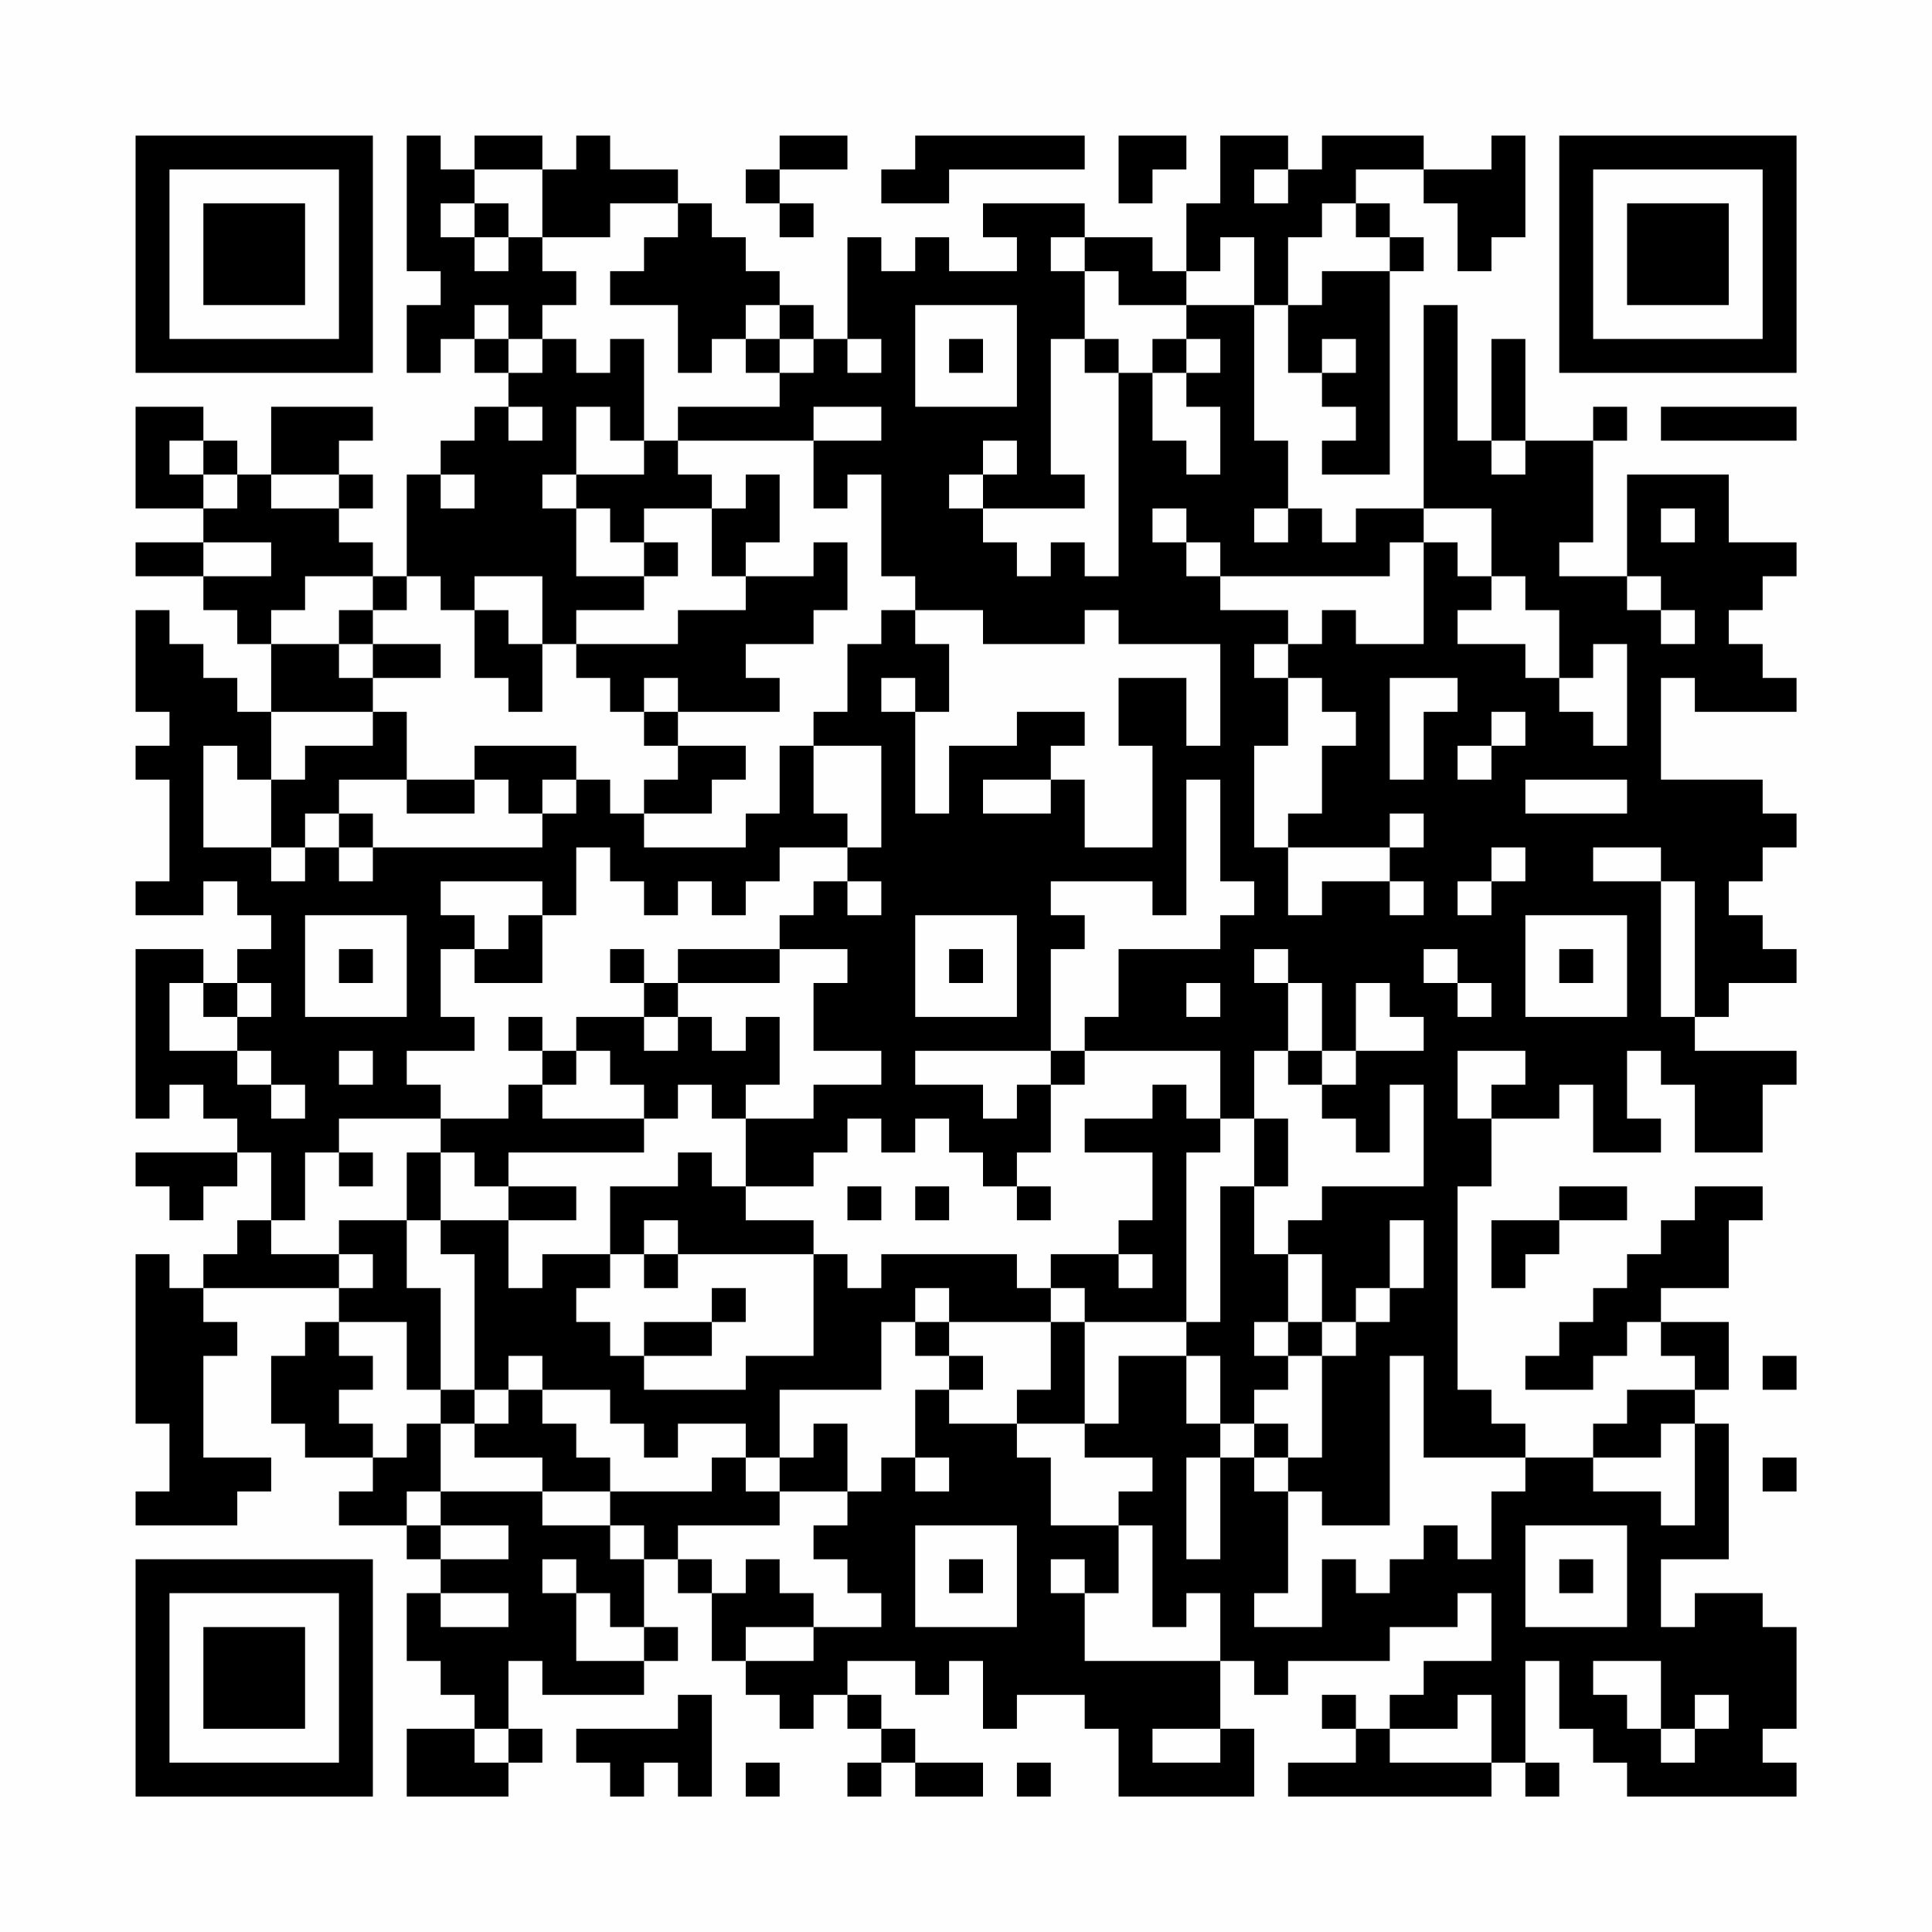 <?xml version="1.0" encoding="UTF-8"?>
<svg xmlns="http://www.w3.org/2000/svg" version="1.1" width="200" height="200" viewBox="0 0 200 200"><rect x="0" y="0" width="200" height="200" fill="#fefefe"/><g transform="scale(3.509)"><g transform="translate(4,4)"><path fill-rule="evenodd" d="M8 0L8 4L9 4L9 5L8 5L8 7L9 7L9 6L10 6L10 7L11 7L11 8L10 8L10 9L9 9L9 10L8 10L8 13L7 13L7 12L6 12L6 11L7 11L7 10L6 10L6 9L7 9L7 8L4 8L4 10L3 10L3 9L2 9L2 8L0 8L0 11L2 11L2 12L0 12L0 13L2 13L2 14L3 14L3 15L4 15L4 17L3 17L3 16L2 16L2 15L1 15L1 14L0 14L0 17L1 17L1 18L0 18L0 19L1 19L1 22L0 22L0 23L2 23L2 22L3 22L3 23L4 23L4 24L3 24L3 25L2 25L2 24L0 24L0 29L1 29L1 28L2 28L2 29L3 29L3 30L0 30L0 31L1 31L1 32L2 32L2 31L3 31L3 30L4 30L4 32L3 32L3 33L2 33L2 34L1 34L1 33L0 33L0 38L1 38L1 40L0 40L0 41L3 41L3 40L4 40L4 39L2 39L2 36L3 36L3 35L2 35L2 34L6 34L6 35L5 35L5 36L4 36L4 38L5 38L5 39L7 39L7 40L6 40L6 41L8 41L8 42L9 42L9 43L8 43L8 45L9 45L9 46L10 46L10 47L8 47L8 49L11 49L11 48L12 48L12 47L11 47L11 45L12 45L12 46L15 46L15 45L16 45L16 44L15 44L15 42L16 42L16 43L17 43L17 45L18 45L18 46L19 46L19 47L20 47L20 46L21 46L21 47L22 47L22 48L21 48L21 49L22 49L22 48L23 48L23 49L25 49L25 48L23 48L23 47L22 47L22 46L21 46L21 45L23 45L23 46L24 46L24 45L25 45L25 47L26 47L26 46L28 46L28 47L29 47L29 49L33 49L33 47L32 47L32 45L33 45L33 46L34 46L34 45L37 45L37 44L39 44L39 43L40 43L40 45L38 45L38 46L37 46L37 47L36 47L36 46L35 46L35 47L36 47L36 48L34 48L34 49L40 49L40 48L41 48L41 49L42 49L42 48L41 48L41 45L42 45L42 47L43 47L43 48L44 48L44 49L49 49L49 48L48 48L48 47L49 47L49 44L48 44L48 43L46 43L46 44L45 44L45 42L47 42L47 38L46 38L46 37L47 37L47 35L45 35L45 34L47 34L47 32L48 32L48 31L46 31L46 32L45 32L45 33L44 33L44 34L43 34L43 35L42 35L42 36L41 36L41 37L43 37L43 36L44 36L44 35L45 35L45 36L46 36L46 37L44 37L44 38L43 38L43 39L41 39L41 38L40 38L40 37L39 37L39 31L40 31L40 29L42 29L42 28L43 28L43 30L45 30L45 29L44 29L44 27L45 27L45 28L46 28L46 30L48 30L48 28L49 28L49 27L46 27L46 26L47 26L47 25L49 25L49 24L48 24L48 23L47 23L47 22L48 22L48 21L49 21L49 20L48 20L48 19L45 19L45 16L46 16L46 17L49 17L49 16L48 16L48 15L47 15L47 14L48 14L48 13L49 13L49 12L47 12L47 10L44 10L44 13L42 13L42 12L43 12L43 9L44 9L44 8L43 8L43 9L41 9L41 6L40 6L40 9L39 9L39 5L38 5L38 11L36 11L36 12L35 12L35 11L34 11L34 9L33 9L33 5L34 5L34 7L35 7L35 8L36 8L36 9L35 9L35 10L37 10L37 4L38 4L38 3L37 3L37 2L36 2L36 1L38 1L38 2L39 2L39 4L40 4L40 3L41 3L41 0L40 0L40 1L38 1L38 0L35 0L35 1L34 1L34 0L32 0L32 2L31 2L31 4L30 4L30 3L28 3L28 2L25 2L25 3L26 3L26 4L24 4L24 3L23 3L23 4L22 4L22 3L21 3L21 6L20 6L20 5L19 5L19 4L18 4L18 3L17 3L17 2L16 2L16 1L14 1L14 0L13 0L13 1L12 1L12 0L10 0L10 1L9 1L9 0ZM19 0L19 1L18 1L18 2L19 2L19 3L20 3L20 2L19 2L19 1L21 1L21 0ZM23 0L23 1L22 1L22 2L24 2L24 1L28 1L28 0ZM29 0L29 2L30 2L30 1L31 1L31 0ZM10 1L10 2L9 2L9 3L10 3L10 4L11 4L11 3L12 3L12 4L13 4L13 5L12 5L12 6L11 6L11 5L10 5L10 6L11 6L11 7L12 7L12 6L13 6L13 7L14 7L14 6L15 6L15 9L14 9L14 8L13 8L13 10L12 10L12 11L13 11L13 13L15 13L15 14L13 14L13 15L12 15L12 13L10 13L10 14L9 14L9 13L8 13L8 14L7 14L7 13L5 13L5 14L4 14L4 15L6 15L6 16L7 16L7 17L4 17L4 19L3 19L3 18L2 18L2 21L4 21L4 22L5 22L5 21L6 21L6 22L7 22L7 21L12 21L12 20L13 20L13 19L14 19L14 20L15 20L15 21L18 21L18 20L19 20L19 18L20 18L20 20L21 20L21 21L19 21L19 22L18 22L18 23L17 23L17 22L16 22L16 23L15 23L15 22L14 22L14 21L13 21L13 23L12 23L12 22L9 22L9 23L10 23L10 24L9 24L9 26L10 26L10 27L8 27L8 28L9 28L9 29L6 29L6 30L5 30L5 32L4 32L4 33L6 33L6 34L7 34L7 33L6 33L6 32L8 32L8 34L9 34L9 37L8 37L8 35L6 35L6 36L7 36L7 37L6 37L6 38L7 38L7 39L8 39L8 38L9 38L9 40L8 40L8 41L9 41L9 42L11 42L11 41L9 41L9 40L12 40L12 41L14 41L14 42L15 42L15 41L14 41L14 40L17 40L17 39L18 39L18 40L19 40L19 41L16 41L16 42L17 42L17 43L18 43L18 42L19 42L19 43L20 43L20 44L18 44L18 45L20 45L20 44L22 44L22 43L21 43L21 42L20 42L20 41L21 41L21 40L22 40L22 39L23 39L23 40L24 40L24 39L23 39L23 37L24 37L24 38L26 38L26 39L27 39L27 41L29 41L29 43L28 43L28 42L27 42L27 43L28 43L28 45L32 45L32 43L31 43L31 44L30 44L30 41L29 41L29 40L30 40L30 39L28 39L28 38L29 38L29 36L31 36L31 38L32 38L32 39L31 39L31 42L32 42L32 39L33 39L33 40L34 40L34 43L33 43L33 44L35 44L35 42L36 42L36 43L37 43L37 42L38 42L38 41L39 41L39 42L40 42L40 40L41 40L41 39L38 39L38 36L37 36L37 41L35 41L35 40L34 40L34 39L35 39L35 36L36 36L36 35L37 35L37 34L38 34L38 32L37 32L37 34L36 34L36 35L35 35L35 33L34 33L34 32L35 32L35 31L38 31L38 28L37 28L37 30L36 30L36 29L35 29L35 28L36 28L36 27L38 27L38 26L37 26L37 25L36 25L36 27L35 27L35 25L34 25L34 24L33 24L33 25L34 25L34 27L33 27L33 29L32 29L32 27L28 27L28 26L29 26L29 24L32 24L32 23L33 23L33 22L32 22L32 19L31 19L31 23L30 23L30 22L27 22L27 23L28 23L28 24L27 24L27 27L23 27L23 28L25 28L25 29L26 29L26 28L27 28L27 30L26 30L26 31L25 31L25 30L24 30L24 29L23 29L23 30L22 30L22 29L21 29L21 30L20 30L20 31L18 31L18 29L20 29L20 28L22 28L22 27L20 27L20 25L21 25L21 24L19 24L19 23L20 23L20 22L21 22L21 23L22 23L22 22L21 22L21 21L22 21L22 18L20 18L20 17L21 17L21 15L22 15L22 14L23 14L23 15L24 15L24 17L23 17L23 16L22 16L22 17L23 17L23 20L24 20L24 18L26 18L26 17L28 17L28 18L27 18L27 19L25 19L25 20L27 20L27 19L28 19L28 21L30 21L30 18L29 18L29 16L31 16L31 18L32 18L32 15L29 15L29 14L28 14L28 15L25 15L25 14L23 14L23 13L22 13L22 10L21 10L21 11L20 11L20 9L22 9L22 8L20 8L20 9L16 9L16 8L19 8L19 7L20 7L20 6L19 6L19 5L18 5L18 6L17 6L17 7L16 7L16 5L14 5L14 4L15 4L15 3L16 3L16 2L14 2L14 3L12 3L12 1ZM33 1L33 2L34 2L34 1ZM10 2L10 3L11 3L11 2ZM35 2L35 3L34 3L34 5L35 5L35 4L37 4L37 3L36 3L36 2ZM27 3L27 4L28 4L28 6L27 6L27 10L28 10L28 11L25 11L25 10L26 10L26 9L25 9L25 10L24 10L24 11L25 11L25 12L26 12L26 13L27 13L27 12L28 12L28 13L29 13L29 7L30 7L30 9L31 9L31 10L32 10L32 8L31 8L31 7L32 7L32 6L31 6L31 5L33 5L33 3L32 3L32 4L31 4L31 5L29 5L29 4L28 4L28 3ZM23 5L23 8L26 8L26 5ZM18 6L18 7L19 7L19 6ZM21 6L21 7L22 7L22 6ZM24 6L24 7L25 7L25 6ZM28 6L28 7L29 7L29 6ZM30 6L30 7L31 7L31 6ZM35 6L35 7L36 7L36 6ZM11 8L11 9L12 9L12 8ZM45 8L45 9L49 9L49 8ZM1 9L1 10L2 10L2 11L3 11L3 10L2 10L2 9ZM15 9L15 10L13 10L13 11L14 11L14 12L15 12L15 13L16 13L16 12L15 12L15 11L17 11L17 13L18 13L18 14L16 14L16 15L13 15L13 16L14 16L14 17L15 17L15 18L16 18L16 19L15 19L15 20L17 20L17 19L18 19L18 18L16 18L16 17L19 17L19 16L18 16L18 15L20 15L20 14L21 14L21 12L20 12L20 13L18 13L18 12L19 12L19 10L18 10L18 11L17 11L17 10L16 10L16 9ZM40 9L40 10L41 10L41 9ZM4 10L4 11L6 11L6 10ZM9 10L9 11L10 11L10 10ZM30 11L30 12L31 12L31 13L32 13L32 14L34 14L34 15L33 15L33 16L34 16L34 18L33 18L33 21L34 21L34 23L35 23L35 22L37 22L37 23L38 23L38 22L37 22L37 21L38 21L38 20L37 20L37 21L34 21L34 20L35 20L35 18L36 18L36 17L35 17L35 16L34 16L34 15L35 15L35 14L36 14L36 15L38 15L38 12L39 12L39 13L40 13L40 14L39 14L39 15L41 15L41 16L42 16L42 17L43 17L43 18L44 18L44 15L43 15L43 16L42 16L42 14L41 14L41 13L40 13L40 11L38 11L38 12L37 12L37 13L32 13L32 12L31 12L31 11ZM33 11L33 12L34 12L34 11ZM45 11L45 12L46 12L46 11ZM2 12L2 13L4 13L4 12ZM44 13L44 14L45 14L45 15L46 15L46 14L45 14L45 13ZM6 14L6 15L7 15L7 16L9 16L9 15L7 15L7 14ZM10 14L10 16L11 16L11 17L12 17L12 15L11 15L11 14ZM15 16L15 17L16 17L16 16ZM37 16L37 19L38 19L38 17L39 17L39 16ZM7 17L7 18L5 18L5 19L4 19L4 21L5 21L5 20L6 20L6 21L7 21L7 20L6 20L6 19L8 19L8 20L10 20L10 19L11 19L11 20L12 20L12 19L13 19L13 18L10 18L10 19L8 19L8 17ZM40 17L40 18L39 18L39 19L40 19L40 18L41 18L41 17ZM41 19L41 20L44 20L44 19ZM40 21L40 22L39 22L39 23L40 23L40 22L41 22L41 21ZM43 21L43 22L45 22L45 26L46 26L46 22L45 22L45 21ZM5 23L5 26L8 26L8 23ZM11 23L11 24L10 24L10 25L12 25L12 23ZM23 23L23 26L26 26L26 23ZM41 23L41 26L44 26L44 23ZM6 24L6 25L7 25L7 24ZM14 24L14 25L15 25L15 26L13 26L13 27L12 27L12 26L11 26L11 27L12 27L12 28L11 28L11 29L9 29L9 30L8 30L8 32L9 32L9 33L10 33L10 37L9 37L9 38L10 38L10 39L12 39L12 40L14 40L14 39L13 39L13 38L12 38L12 37L14 37L14 38L15 38L15 39L16 39L16 38L18 38L18 39L19 39L19 40L21 40L21 38L20 38L20 39L19 39L19 37L22 37L22 35L23 35L23 36L24 36L24 37L25 37L25 36L24 36L24 35L27 35L27 37L26 37L26 38L28 38L28 35L31 35L31 36L32 36L32 38L33 38L33 39L34 39L34 38L33 38L33 37L34 37L34 36L35 36L35 35L34 35L34 33L33 33L33 31L34 31L34 29L33 29L33 31L32 31L32 35L31 35L31 30L32 30L32 29L31 29L31 28L30 28L30 29L28 29L28 30L30 30L30 32L29 32L29 33L27 33L27 34L26 34L26 33L22 33L22 34L21 34L21 33L20 33L20 32L18 32L18 31L17 31L17 30L16 30L16 31L14 31L14 33L12 33L12 34L11 34L11 32L13 32L13 31L11 31L11 30L15 30L15 29L16 29L16 28L17 28L17 29L18 29L18 28L19 28L19 26L18 26L18 27L17 27L17 26L16 26L16 25L19 25L19 24L16 24L16 25L15 25L15 24ZM24 24L24 25L25 25L25 24ZM38 24L38 25L39 25L39 26L40 26L40 25L39 25L39 24ZM42 24L42 25L43 25L43 24ZM1 25L1 27L3 27L3 28L4 28L4 29L5 29L5 28L4 28L4 27L3 27L3 26L4 26L4 25L3 25L3 26L2 26L2 25ZM31 25L31 26L32 26L32 25ZM15 26L15 27L16 27L16 26ZM6 27L6 28L7 28L7 27ZM13 27L13 28L12 28L12 29L15 29L15 28L14 28L14 27ZM27 27L27 28L28 28L28 27ZM34 27L34 28L35 28L35 27ZM39 27L39 29L40 29L40 28L41 28L41 27ZM6 30L6 31L7 31L7 30ZM9 30L9 32L11 32L11 31L10 31L10 30ZM21 31L21 32L22 32L22 31ZM23 31L23 32L24 32L24 31ZM26 31L26 32L27 32L27 31ZM42 31L42 32L40 32L40 34L41 34L41 33L42 33L42 32L44 32L44 31ZM15 32L15 33L14 33L14 34L13 34L13 35L14 35L14 36L15 36L15 37L18 37L18 36L20 36L20 33L16 33L16 32ZM15 33L15 34L16 34L16 33ZM29 33L29 34L30 34L30 33ZM17 34L17 35L15 35L15 36L17 36L17 35L18 35L18 34ZM23 34L23 35L24 35L24 34ZM27 34L27 35L28 35L28 34ZM33 35L33 36L34 36L34 35ZM11 36L11 37L10 37L10 38L11 38L11 37L12 37L12 36ZM48 36L48 37L49 37L49 36ZM45 38L45 39L43 39L43 40L45 40L45 41L46 41L46 38ZM48 39L48 40L49 40L49 39ZM23 41L23 44L26 44L26 41ZM41 41L41 44L44 44L44 41ZM12 42L12 43L13 43L13 45L15 45L15 44L14 44L14 43L13 43L13 42ZM24 42L24 43L25 43L25 42ZM42 42L42 43L43 43L43 42ZM9 43L9 44L11 44L11 43ZM43 45L43 46L44 46L44 47L45 47L45 48L46 48L46 47L47 47L47 46L46 46L46 47L45 47L45 45ZM16 46L16 47L13 47L13 48L14 48L14 49L15 49L15 48L16 48L16 49L17 49L17 46ZM39 46L39 47L37 47L37 48L40 48L40 46ZM10 47L10 48L11 48L11 47ZM30 47L30 48L32 48L32 47ZM18 48L18 49L19 49L19 48ZM26 48L26 49L27 49L27 48ZM0 0L0 7L7 7L7 0ZM1 1L1 6L6 6L6 1ZM2 2L2 5L5 5L5 2ZM42 0L42 7L49 7L49 0ZM43 1L43 6L48 6L48 1ZM44 2L44 5L47 5L47 2ZM0 42L0 49L7 49L7 42ZM1 43L1 48L6 48L6 43ZM2 44L2 47L5 47L5 44Z" fill="#000000"/></g></g></svg>
